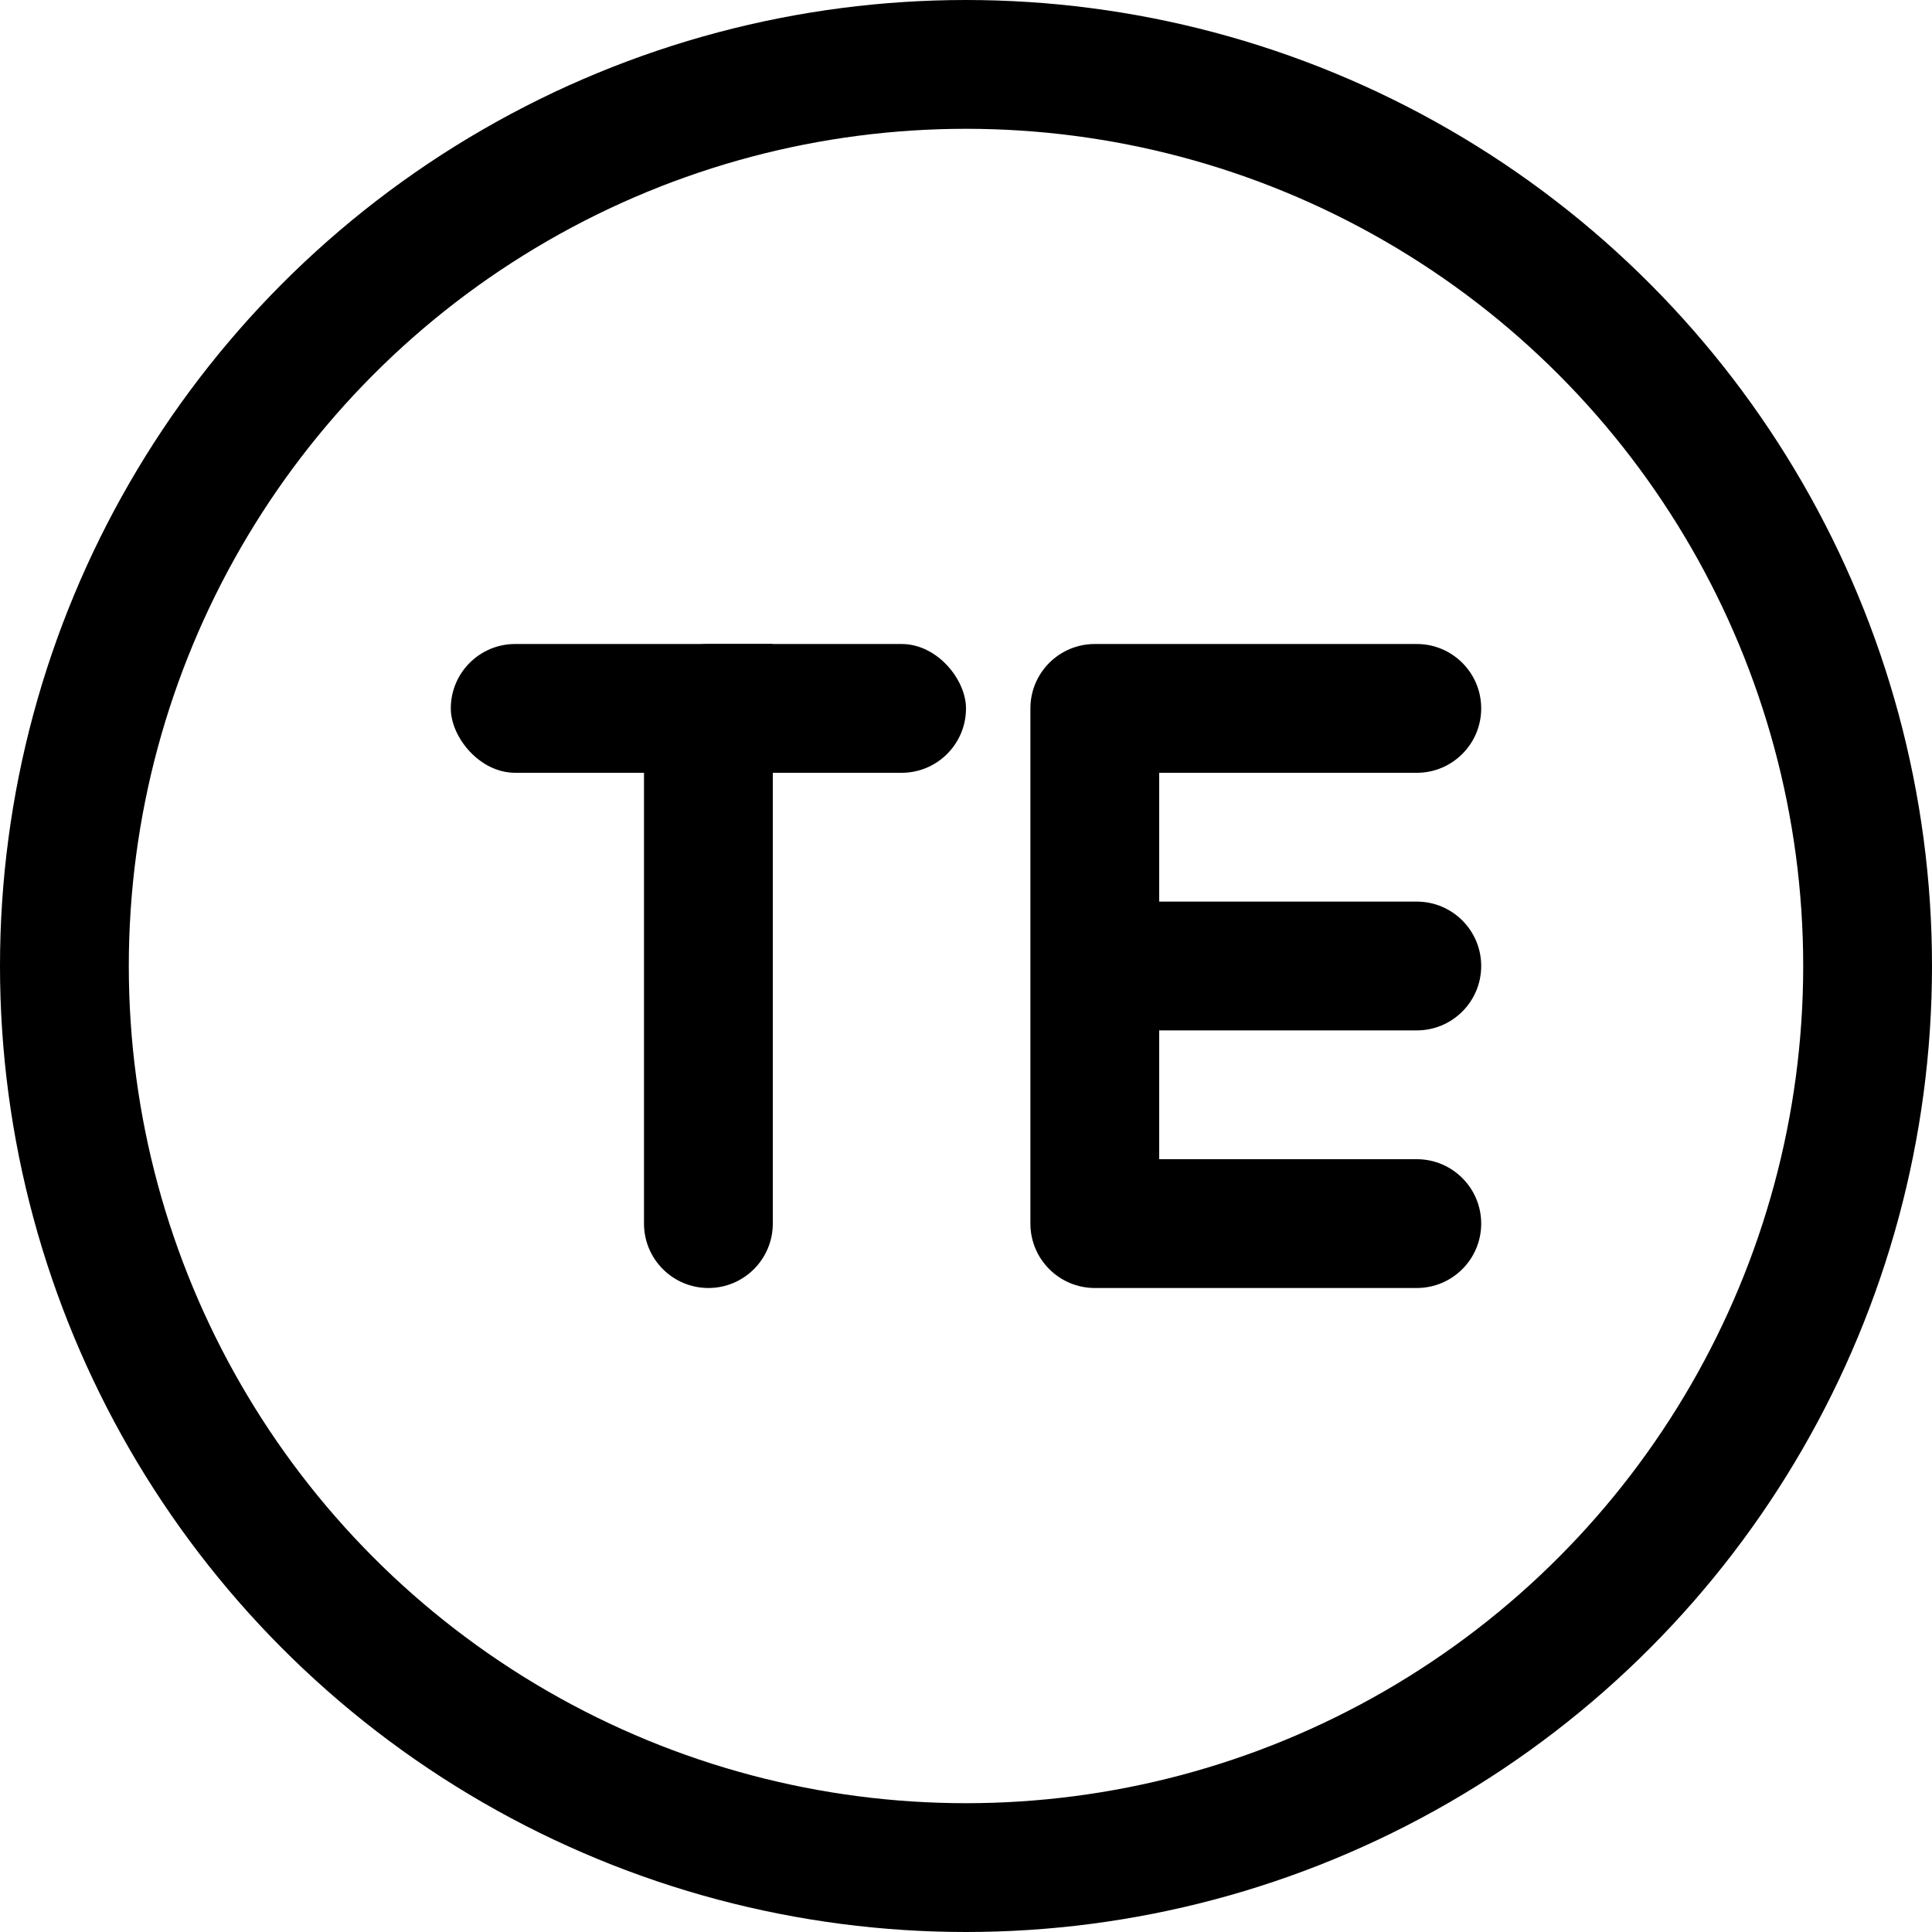 <svg width="30" height="30" viewBox="0 0 30 30" fill="none" xmlns="http://www.w3.org/2000/svg">
<circle cx="15" cy="15" r="14" stroke="black" stroke-width="2"/>
<path d="M10 11C10 10.448 10.448 10 11 10H12V19C12 19.552 11.552 20 11 20C10.448 20 10 19.552 10 19V11Z" fill="black"/>
<path d="M16 11C16 10.448 16.448 10 17 10H18V20H17C16.448 20 16 19.552 16 19V11Z" fill="black"/>
<path d="M18 10H22C22.552 10 23 10.448 23 11C23 11.552 22.552 12 22 12H18V10Z" fill="black"/>
<rect x="7" y="10" width="8" height="2" rx="1" fill="black"/>
<path d="M18 14H22C22.552 14 23 14.448 23 15C23 15.552 22.552 16 22 16H18V14Z" fill="black"/>
<path d="M18 18H22C22.552 18 23 18.448 23 19C23 19.552 22.552 20 22 20H18V18Z" fill="black"/>
</svg>

